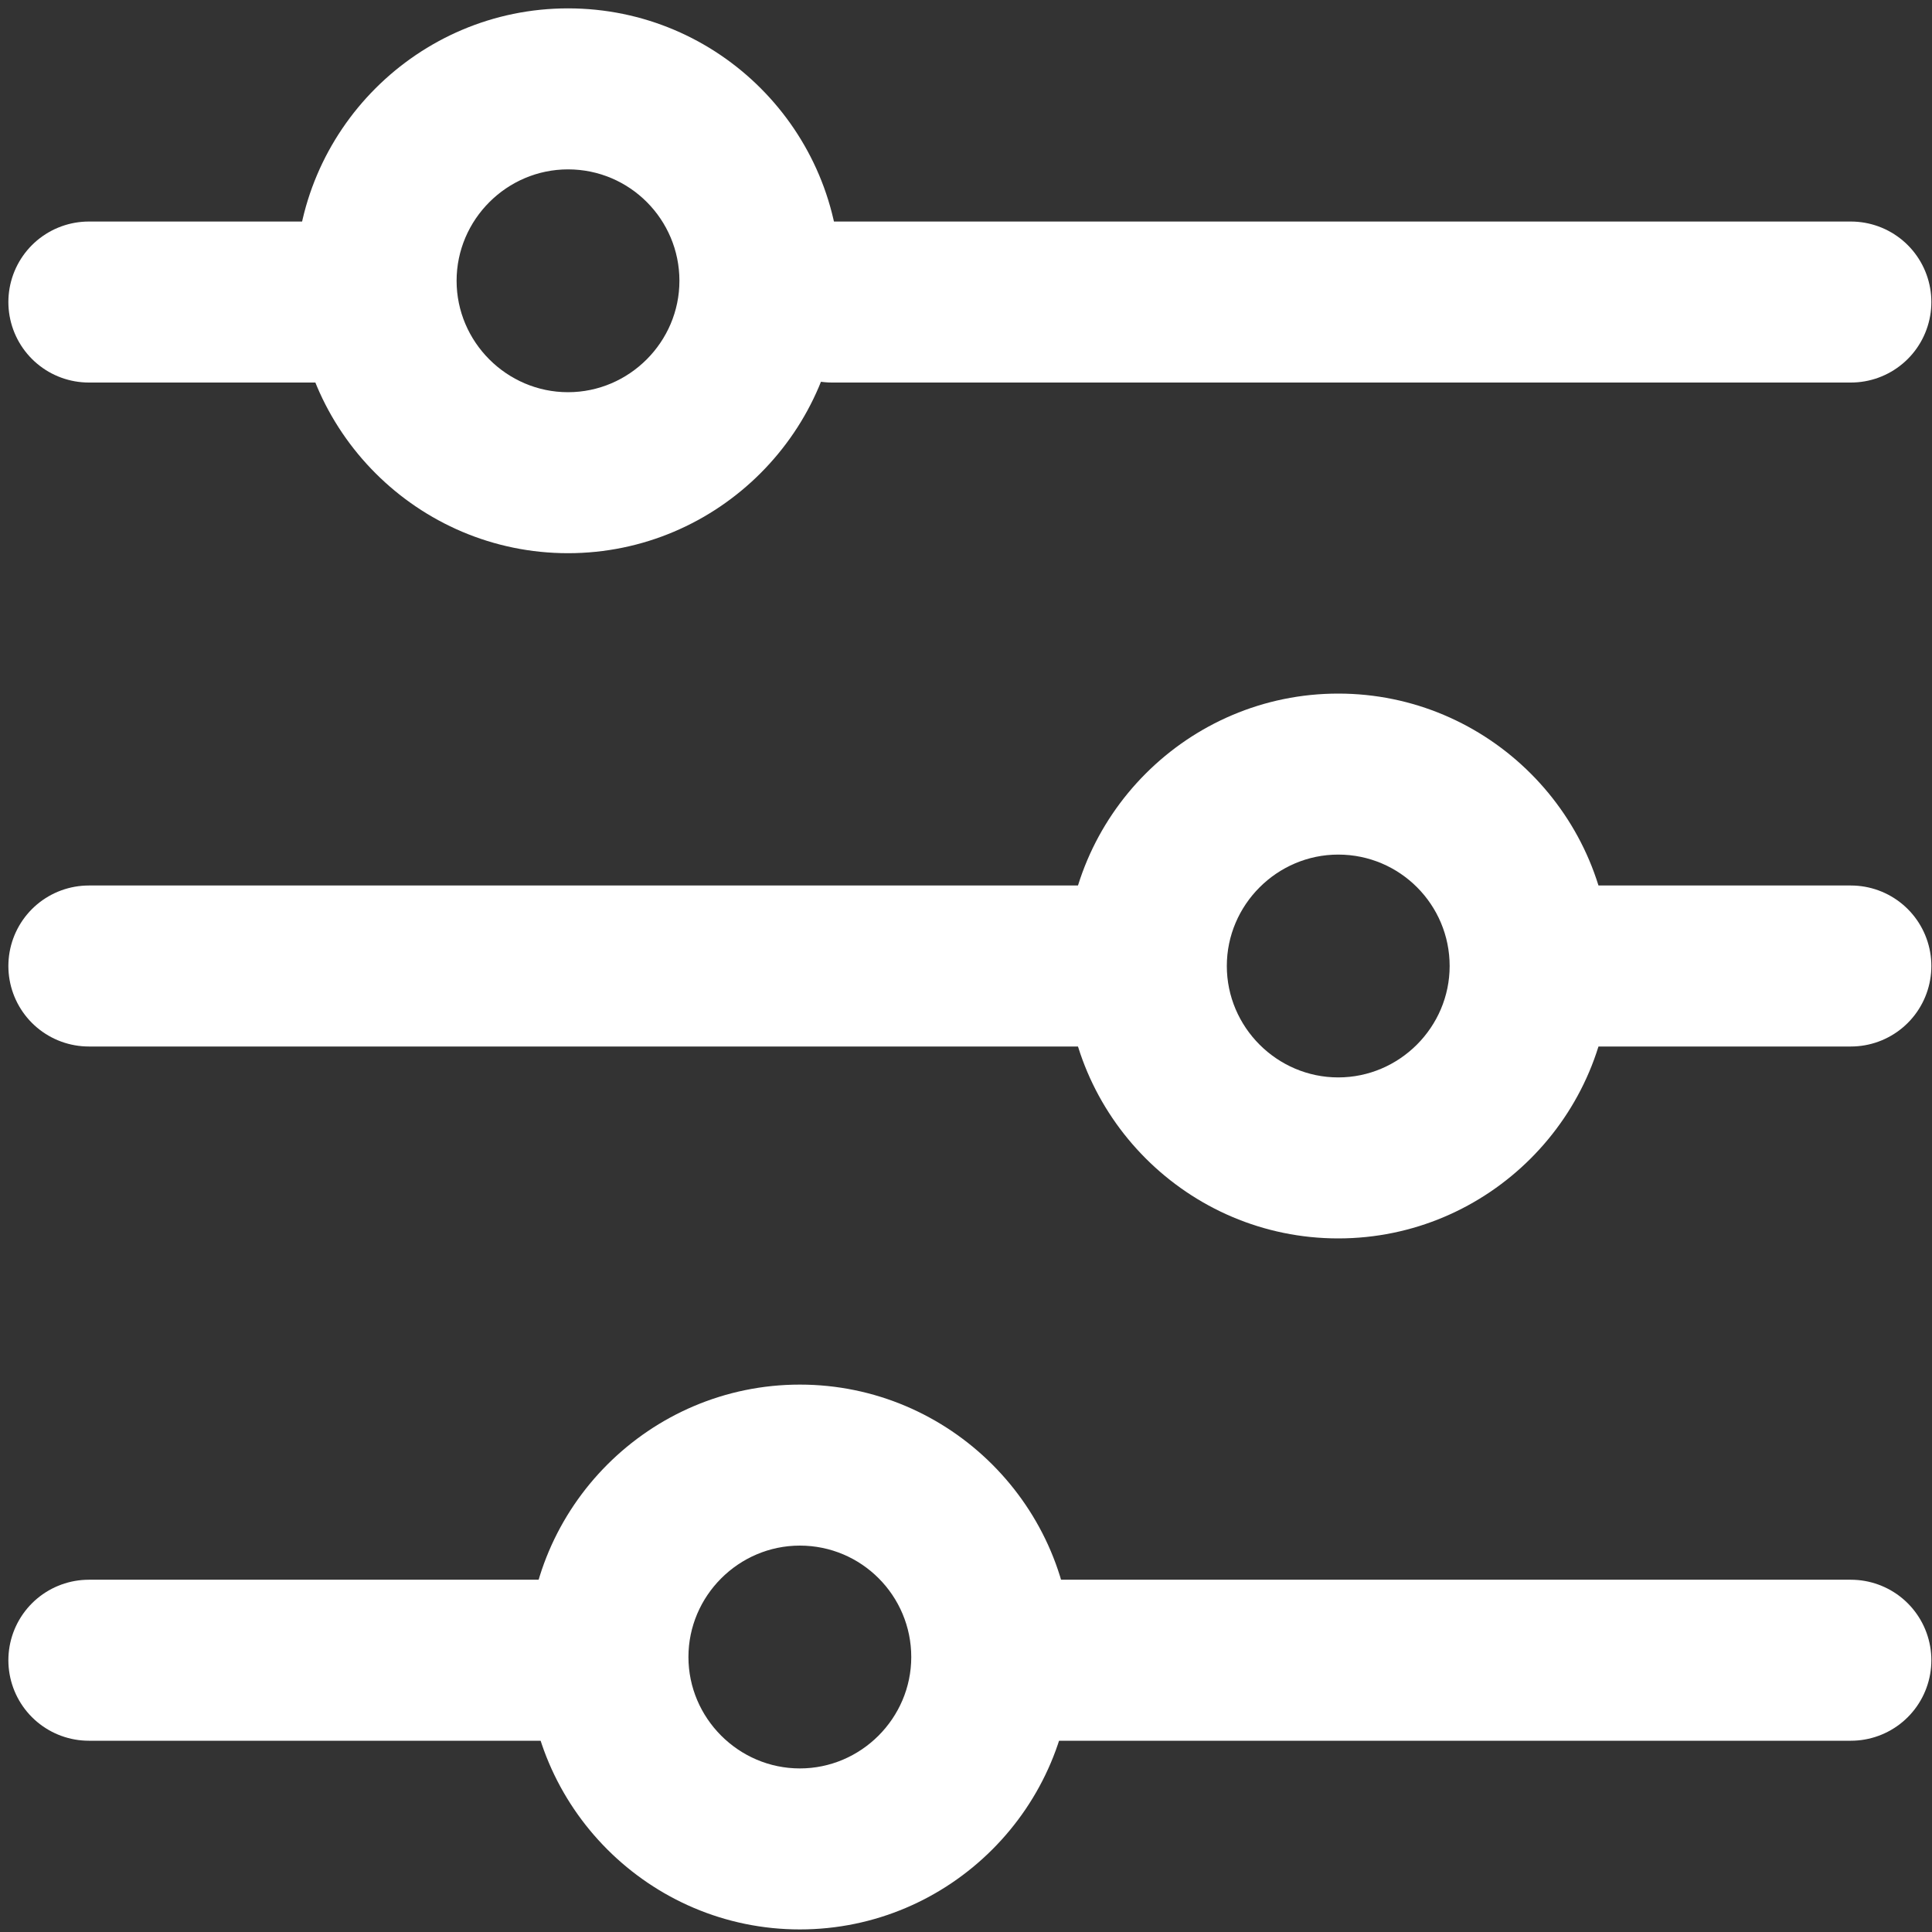 <?xml version="1.0" encoding="UTF-8"?>
<svg id="a" data-name="レイヤー 1" xmlns="http://www.w3.org/2000/svg" viewBox="0 0 30 30">
  <rect x="0" y="0" width="30" height="30" fill="#333333" stroke="none"/>
  <line x1="12.92" y1="4.69" x2="28.74" y2="4.69" style="fill: #fff; stroke: #fff; stroke-linecap: round; stroke-linejoin: round; stroke-width: 2.5px;"/>
  <line x1="1.38" y1="4.69" x2="5.13" y2="4.69" style="fill: #fff; stroke: #fff; stroke-linecap: round; stroke-linejoin: round; stroke-width: 2.5px;"/>
  <line x1="16.03" y1="25.78" x2="28.74" y2="25.78" style="fill: none; stroke: #fff; stroke-linecap: round; stroke-linejoin: round; stroke-width: 2.5px;"/>
  <line x1="1.38" y1="25.78" x2="8.97" y2="25.78" style="fill: none; stroke: #fff; stroke-linecap: round; stroke-linejoin: round; stroke-width: 2.5px;"/>
  <path d="M8.82,2.63c.96,0,1.73.78,1.73,1.73s-.78,1.73-1.73,1.73-1.73-.78-1.73-1.73.78-1.73,1.73-1.73M8.82.13c-2.33,0-4.23,1.9-4.23,4.23s1.9,4.23,4.23,4.23,4.23-1.9,4.23-4.23S11.16.13,8.82.13h0Z" style="fill: #fff;"/>
  <line x1="1.38" y1="15" x2="17.34" y2="15" style="fill: #fff; stroke: #fff; stroke-linecap: round; stroke-linejoin: round; stroke-width: 2.5px;"/>
  <path d="M12.42,24c.96,0,1.73.78,1.73,1.73s-.78,1.73-1.73,1.73-1.73-.78-1.73-1.73.78-1.73,1.73-1.73M12.42,21.5c-2.33,0-4.23,1.9-4.23,4.23s1.9,4.23,4.23,4.23,4.23-1.9,4.23-4.23-1.9-4.23-4.23-4.23h0Z" style="fill: #fff;"/>
  <line x1="24.37" y1="15" x2="28.74" y2="15" style="fill: #fff; stroke: #fff; stroke-linecap: round; stroke-linejoin: round; stroke-width: 2.5px;"/>
  <path d="M20.78,13.27c.96,0,1.73.78,1.73,1.73s-.78,1.73-1.73,1.73-1.73-.78-1.73-1.73.78-1.73,1.73-1.73M20.78,10.77c-2.33,0-4.23,1.9-4.23,4.23s1.9,4.23,4.23,4.23,4.23-1.9,4.23-4.23-1.9-4.23-4.23-4.23h0Z" style="fill: #fff;"/>
</svg>